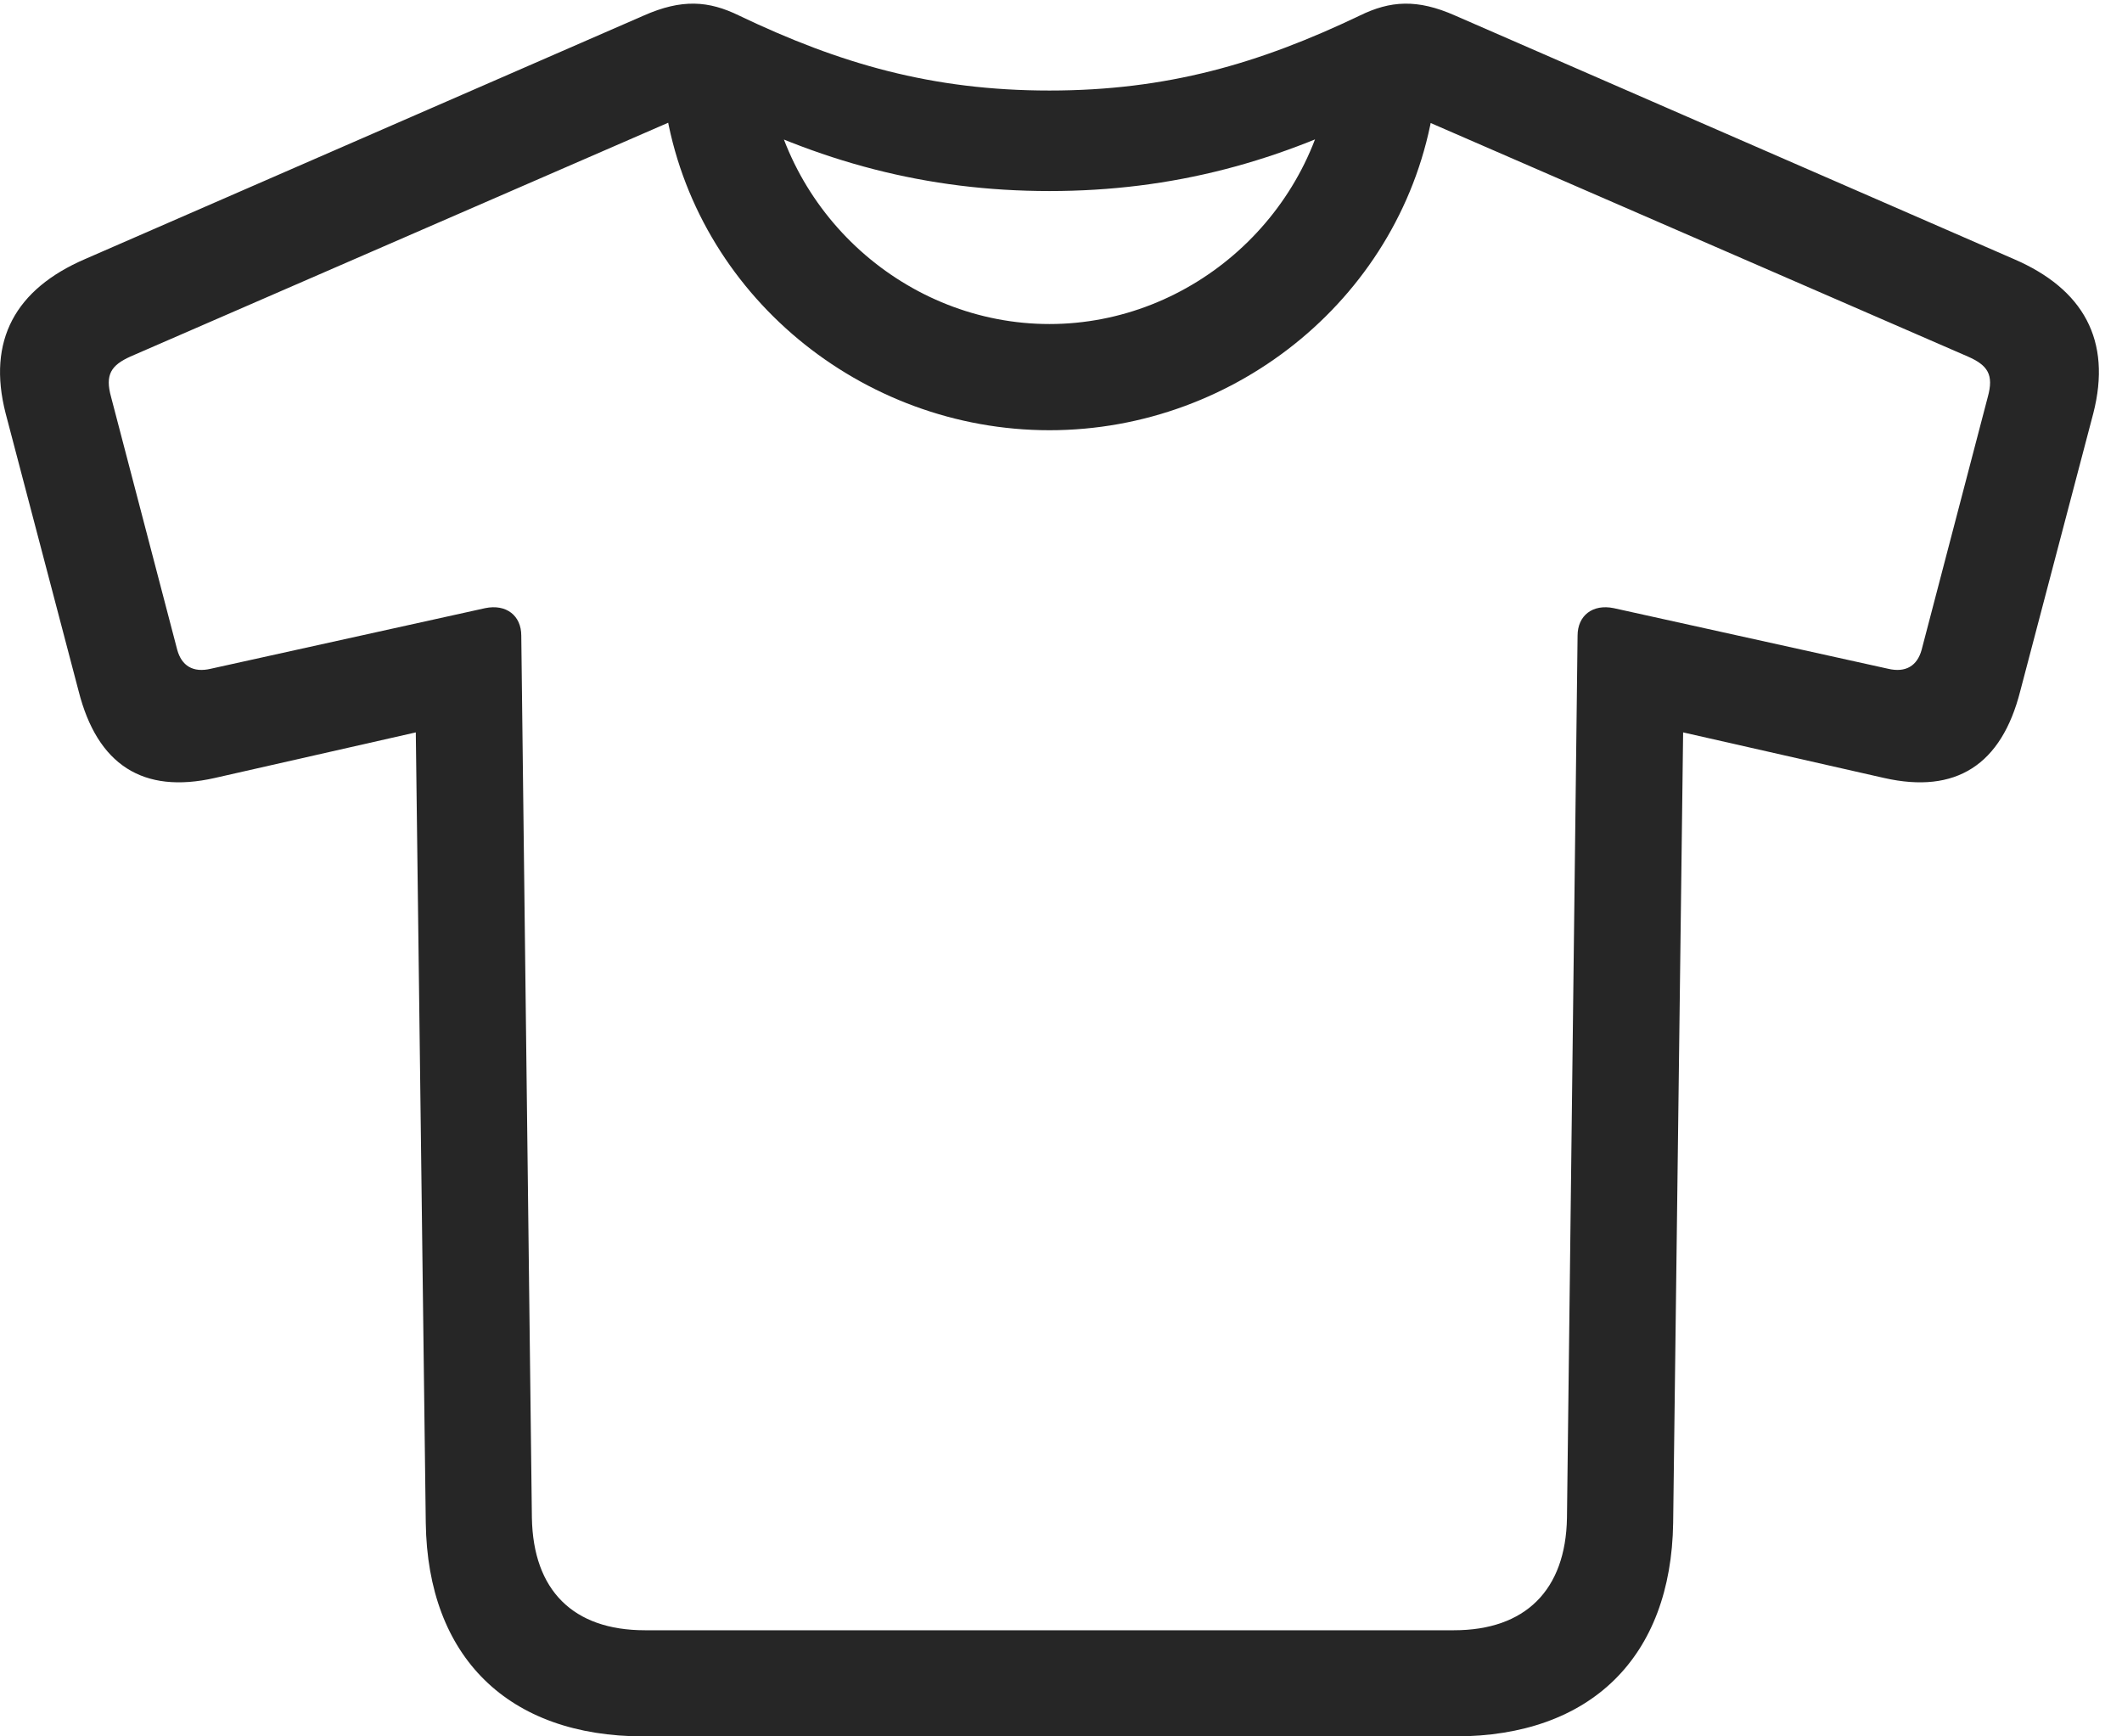 <?xml version="1.0" encoding="UTF-8"?>
<!--Generator: Apple Native CoreSVG 326-->
<!DOCTYPE svg
PUBLIC "-//W3C//DTD SVG 1.1//EN"
       "http://www.w3.org/Graphics/SVG/1.1/DTD/svg11.dtd">
<svg version="1.1" xmlns="http://www.w3.org/2000/svg" xmlns:xlink="http://www.w3.org/1999/xlink" viewBox="0 0 33.193 27.158">
 <g>
  <rect height="27.158" opacity="0" width="33.193" x="0" y="0"/>
  <path d="M10.068 27.158L22.763 27.158C24.883 27.158 26.142 25.918 26.172 23.818L26.328 11.455L29.472 12.168C30.595 12.422 31.308 11.963 31.601 10.81L32.744 6.465C33.037 5.322 32.588 4.521 31.504 4.053L22.763 0.244C22.168-0.02 21.748 0.01 21.269 0.244C19.697 0.996 18.252 1.416 16.416 1.416C14.58 1.416 13.134 0.996 11.562 0.244C11.084 0.01 10.664-0.02 10.068 0.244L1.328 4.053C0.244 4.521-0.205 5.322 0.088 6.465L1.23 10.81C1.523 11.963 2.236 12.422 3.359 12.168L6.504 11.455L6.66 23.818C6.689 25.918 7.949 27.158 10.068 27.158ZM10.088 25.498C8.965 25.498 8.34 24.873 8.32 23.74L8.154 9.941C8.154 9.629 7.92 9.443 7.588 9.512L3.3 10.459C3.017 10.527 2.841 10.41 2.773 10.166L1.738 6.211C1.64 5.859 1.738 5.713 2.041 5.576L11.093 1.641C12.793 2.529 14.492 2.988 16.416 2.988C18.34 2.988 20.039 2.529 21.728 1.641L30.781 5.576C31.093 5.713 31.191 5.859 31.093 6.211L30.058 10.166C29.99 10.41 29.814 10.527 29.531 10.459L25.244 9.512C24.912 9.443 24.677 9.629 24.677 9.941L24.511 23.74C24.492 24.873 23.857 25.498 22.744 25.498ZM16.416 6.729C19.355 6.729 21.953 4.609 22.422 1.689L20.84 1.055C20.595 3.35 18.642 5.068 16.416 5.068C14.189 5.068 12.236 3.35 11.992 1.055L10.41 1.689C10.879 4.609 13.476 6.729 16.416 6.729Z" fill="black" fill-opacity="0.85"/>
 </g>
</svg>
